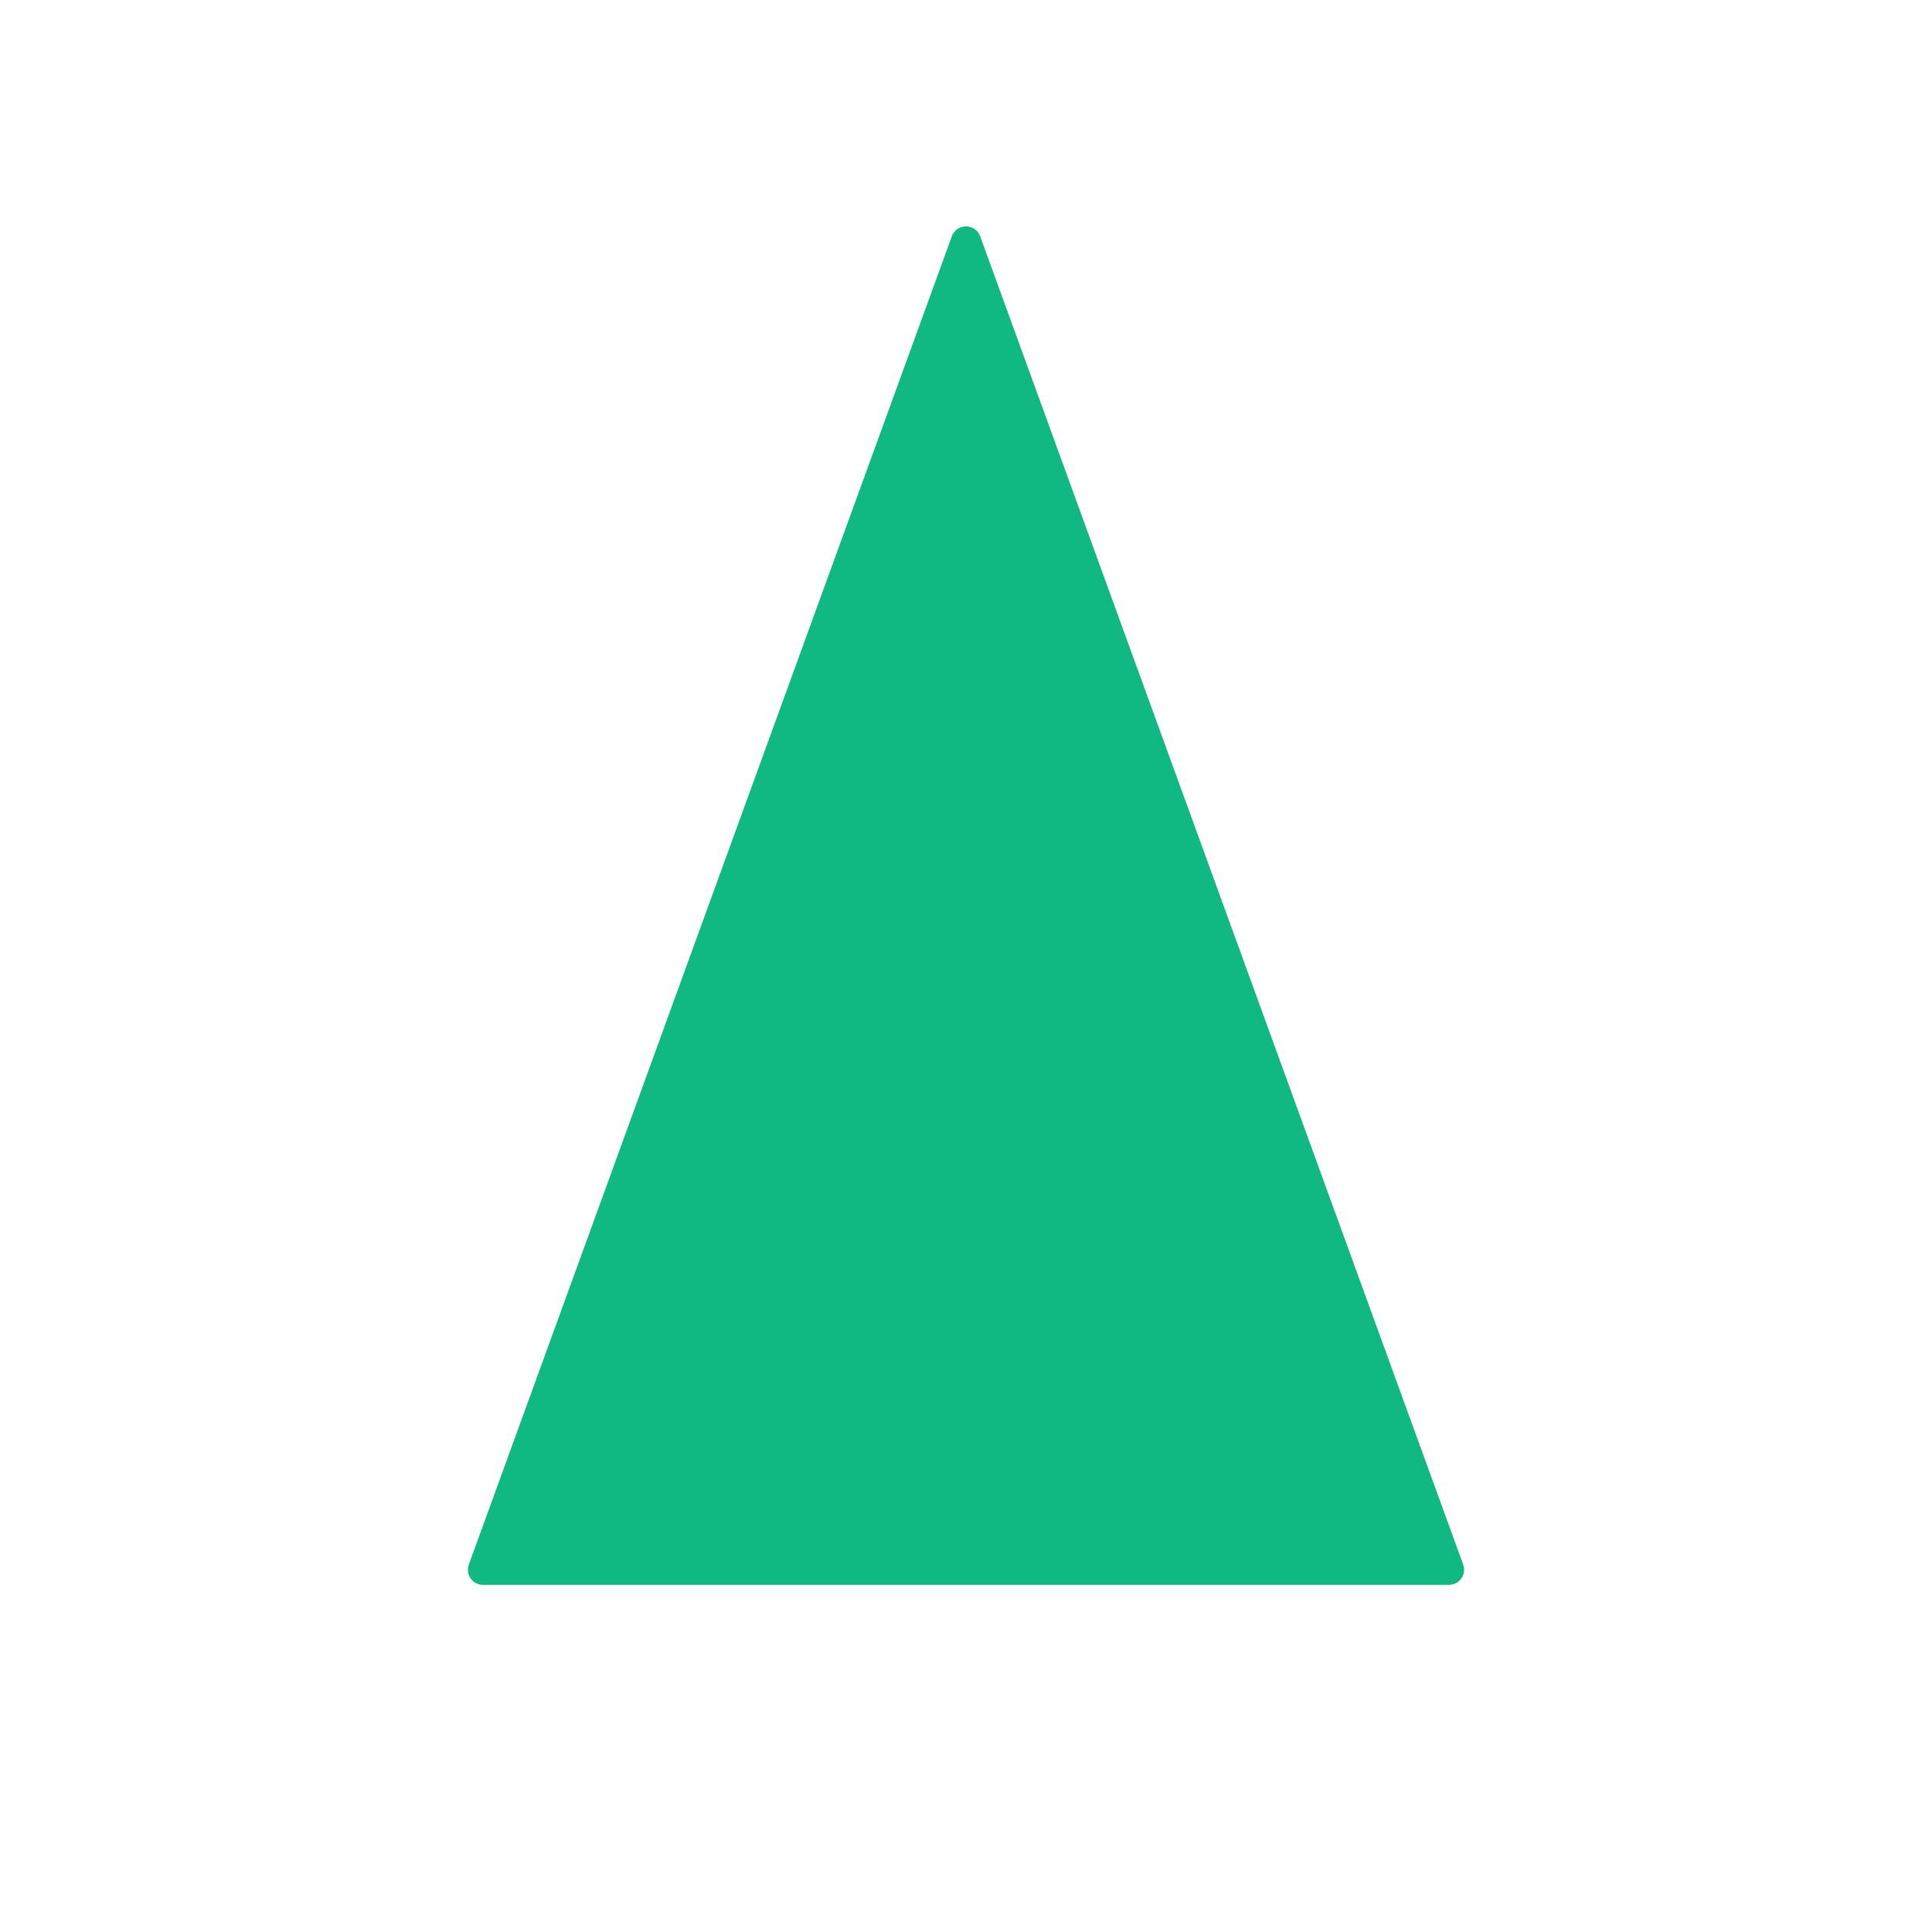 
<svg width="32" height="32" viewBox="0 0 32 32" fill="none" xmlns="http://www.w3.org/2000/svg">
  <!-- Simplified single triangle pine tree -->
  <path d="M16 4L8 26H24L16 4Z" fill="#10b981" stroke="#10b981" stroke-width="0.5" stroke-linejoin="round"/>
</svg>
